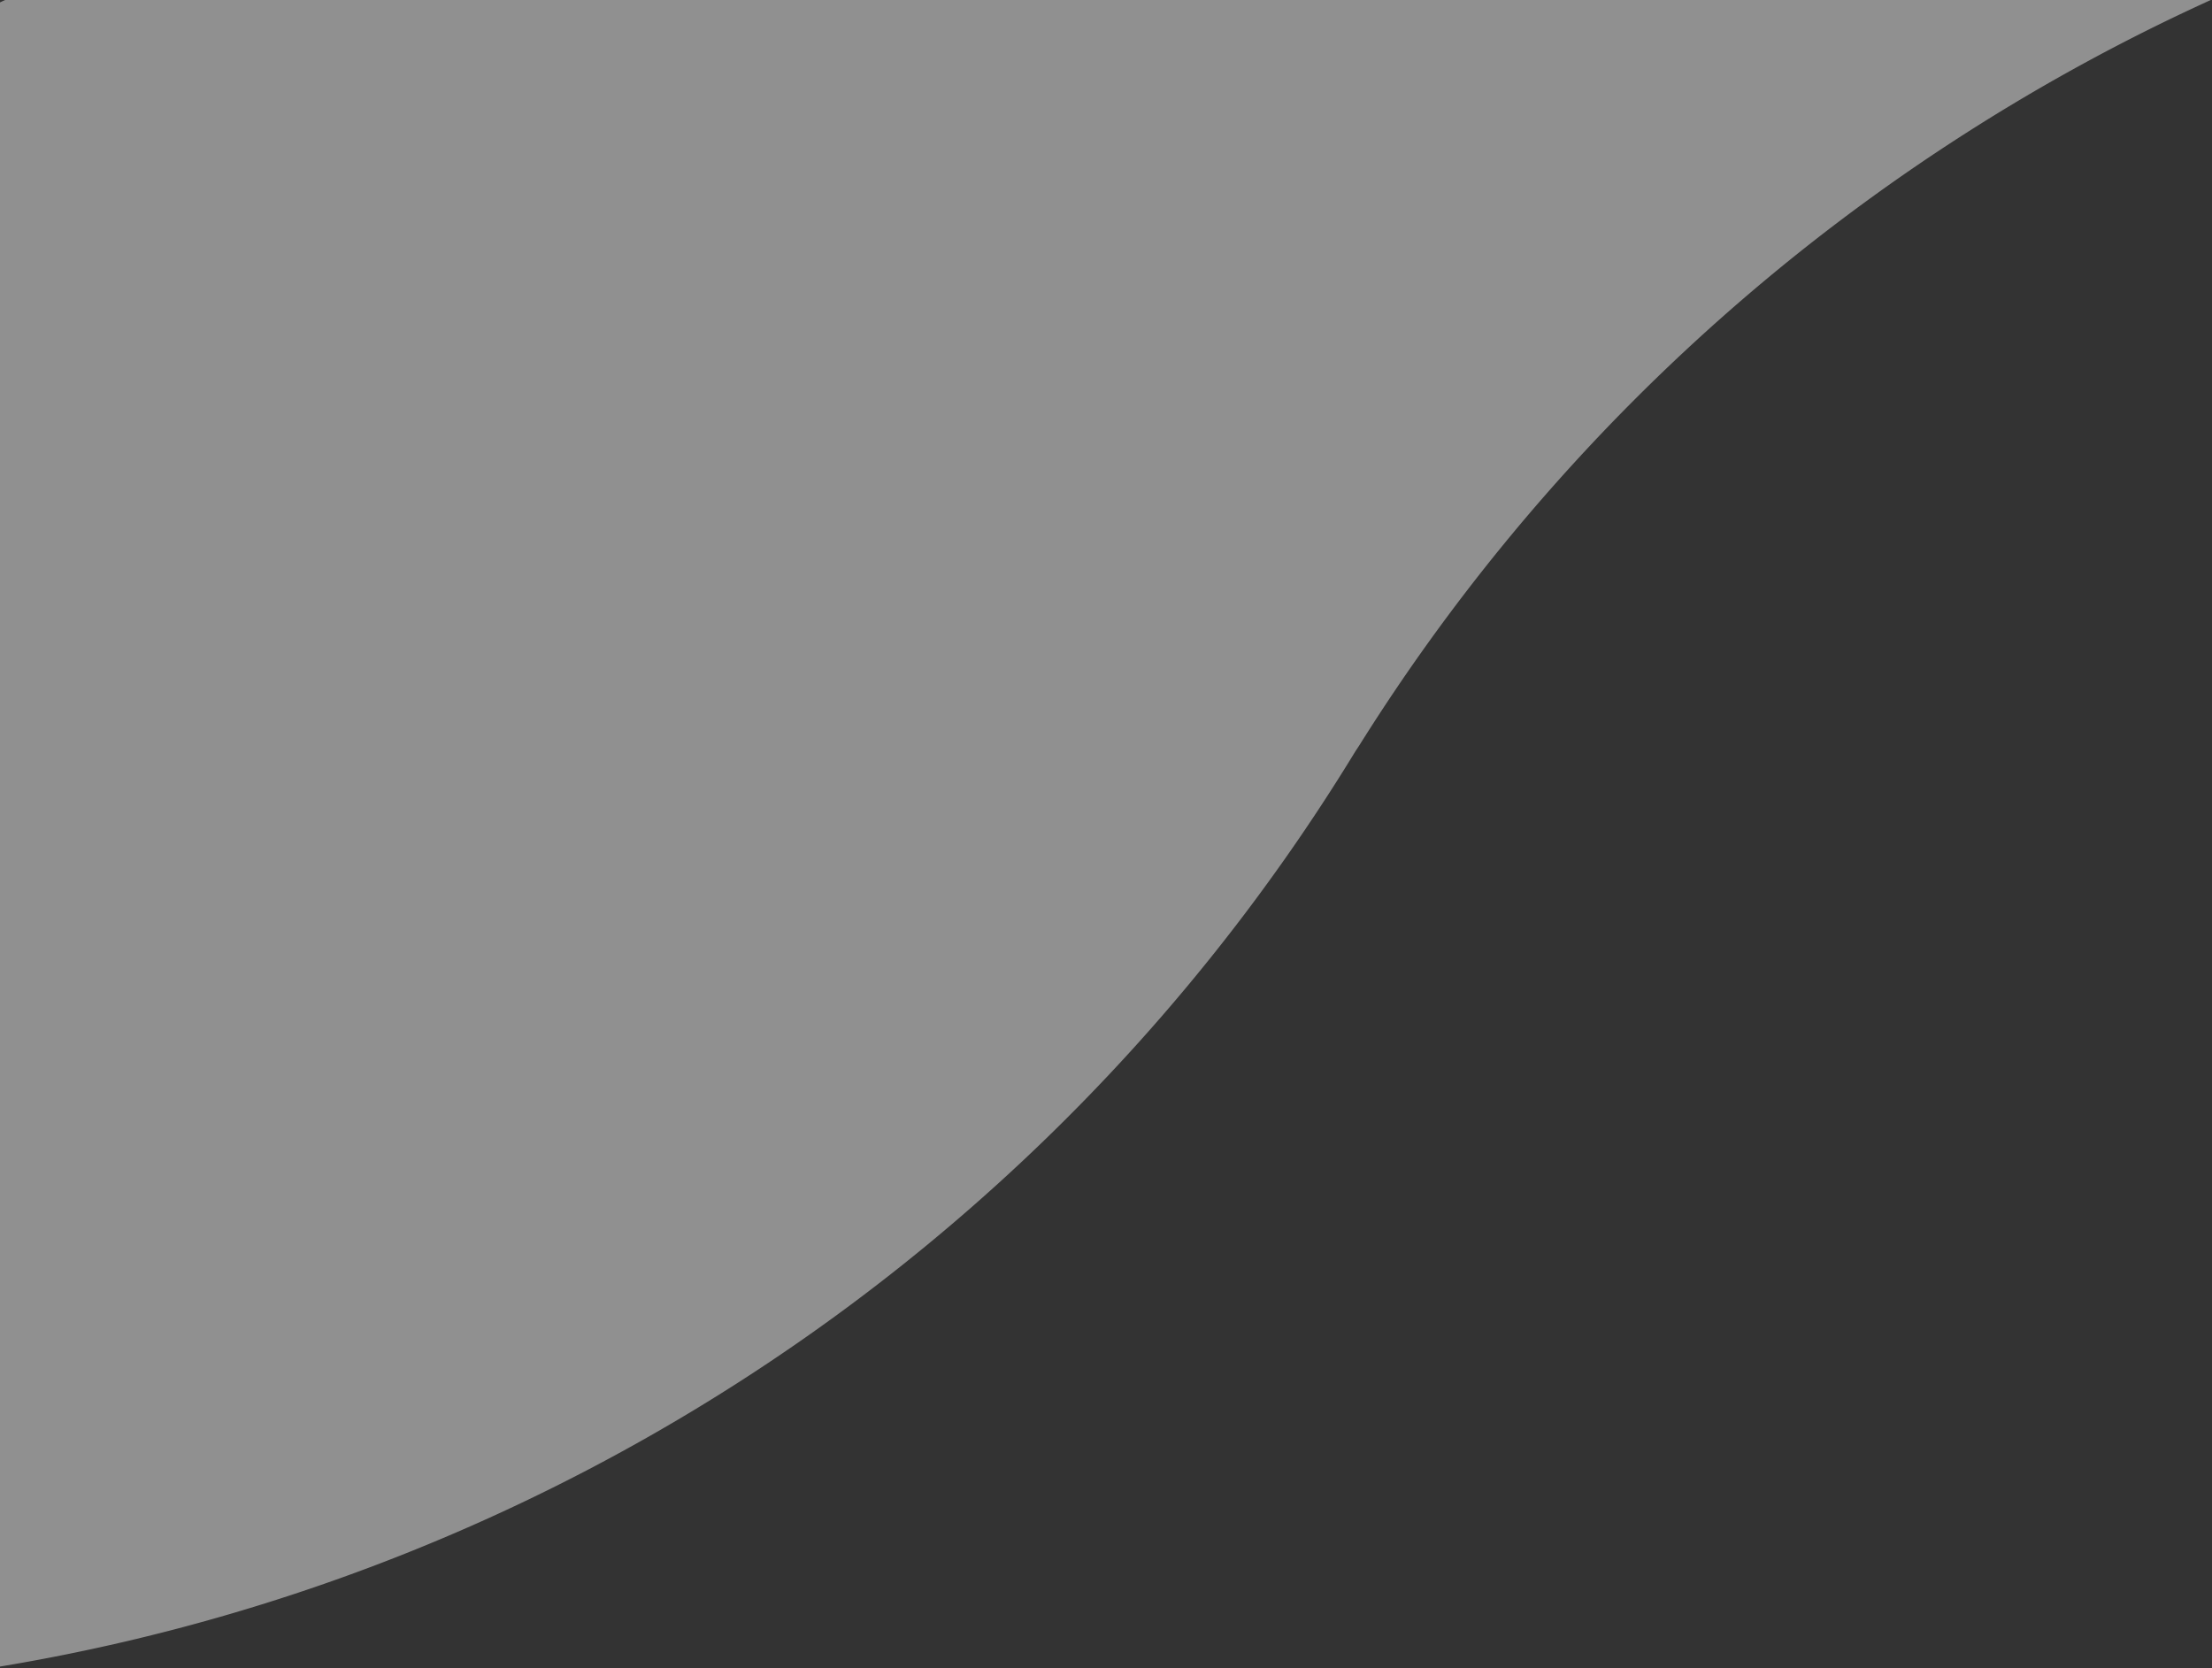 <svg xmlns="http://www.w3.org/2000/svg" width="716" height="540" viewBox="0 0 716 540">
  <rect x="0" y="0" width="716" height="540" fill="#333333" stroke="none"/>
  <defs>
    <style>
      .cls-1 {
        fill: #eee;
        fill-rule: evenodd;
        opacity: 0.5;
      }
    </style>
  </defs>
  <path id="背景_拷贝_14" data-name="背景 拷贝 14" class="cls-1" d="M-814,546.039A635.886,635.886,0,0,0-275.013,247.771l1.3-1.981A635.872,635.872,0,0,1,269.3-59H964.333L979-57.055A635.882,635.882,0,0,0,440.013,241.214l-1.3,1.977A635.859,635.859,0,0,1-104.3,547.989H-799.332Z"/>
</svg>
